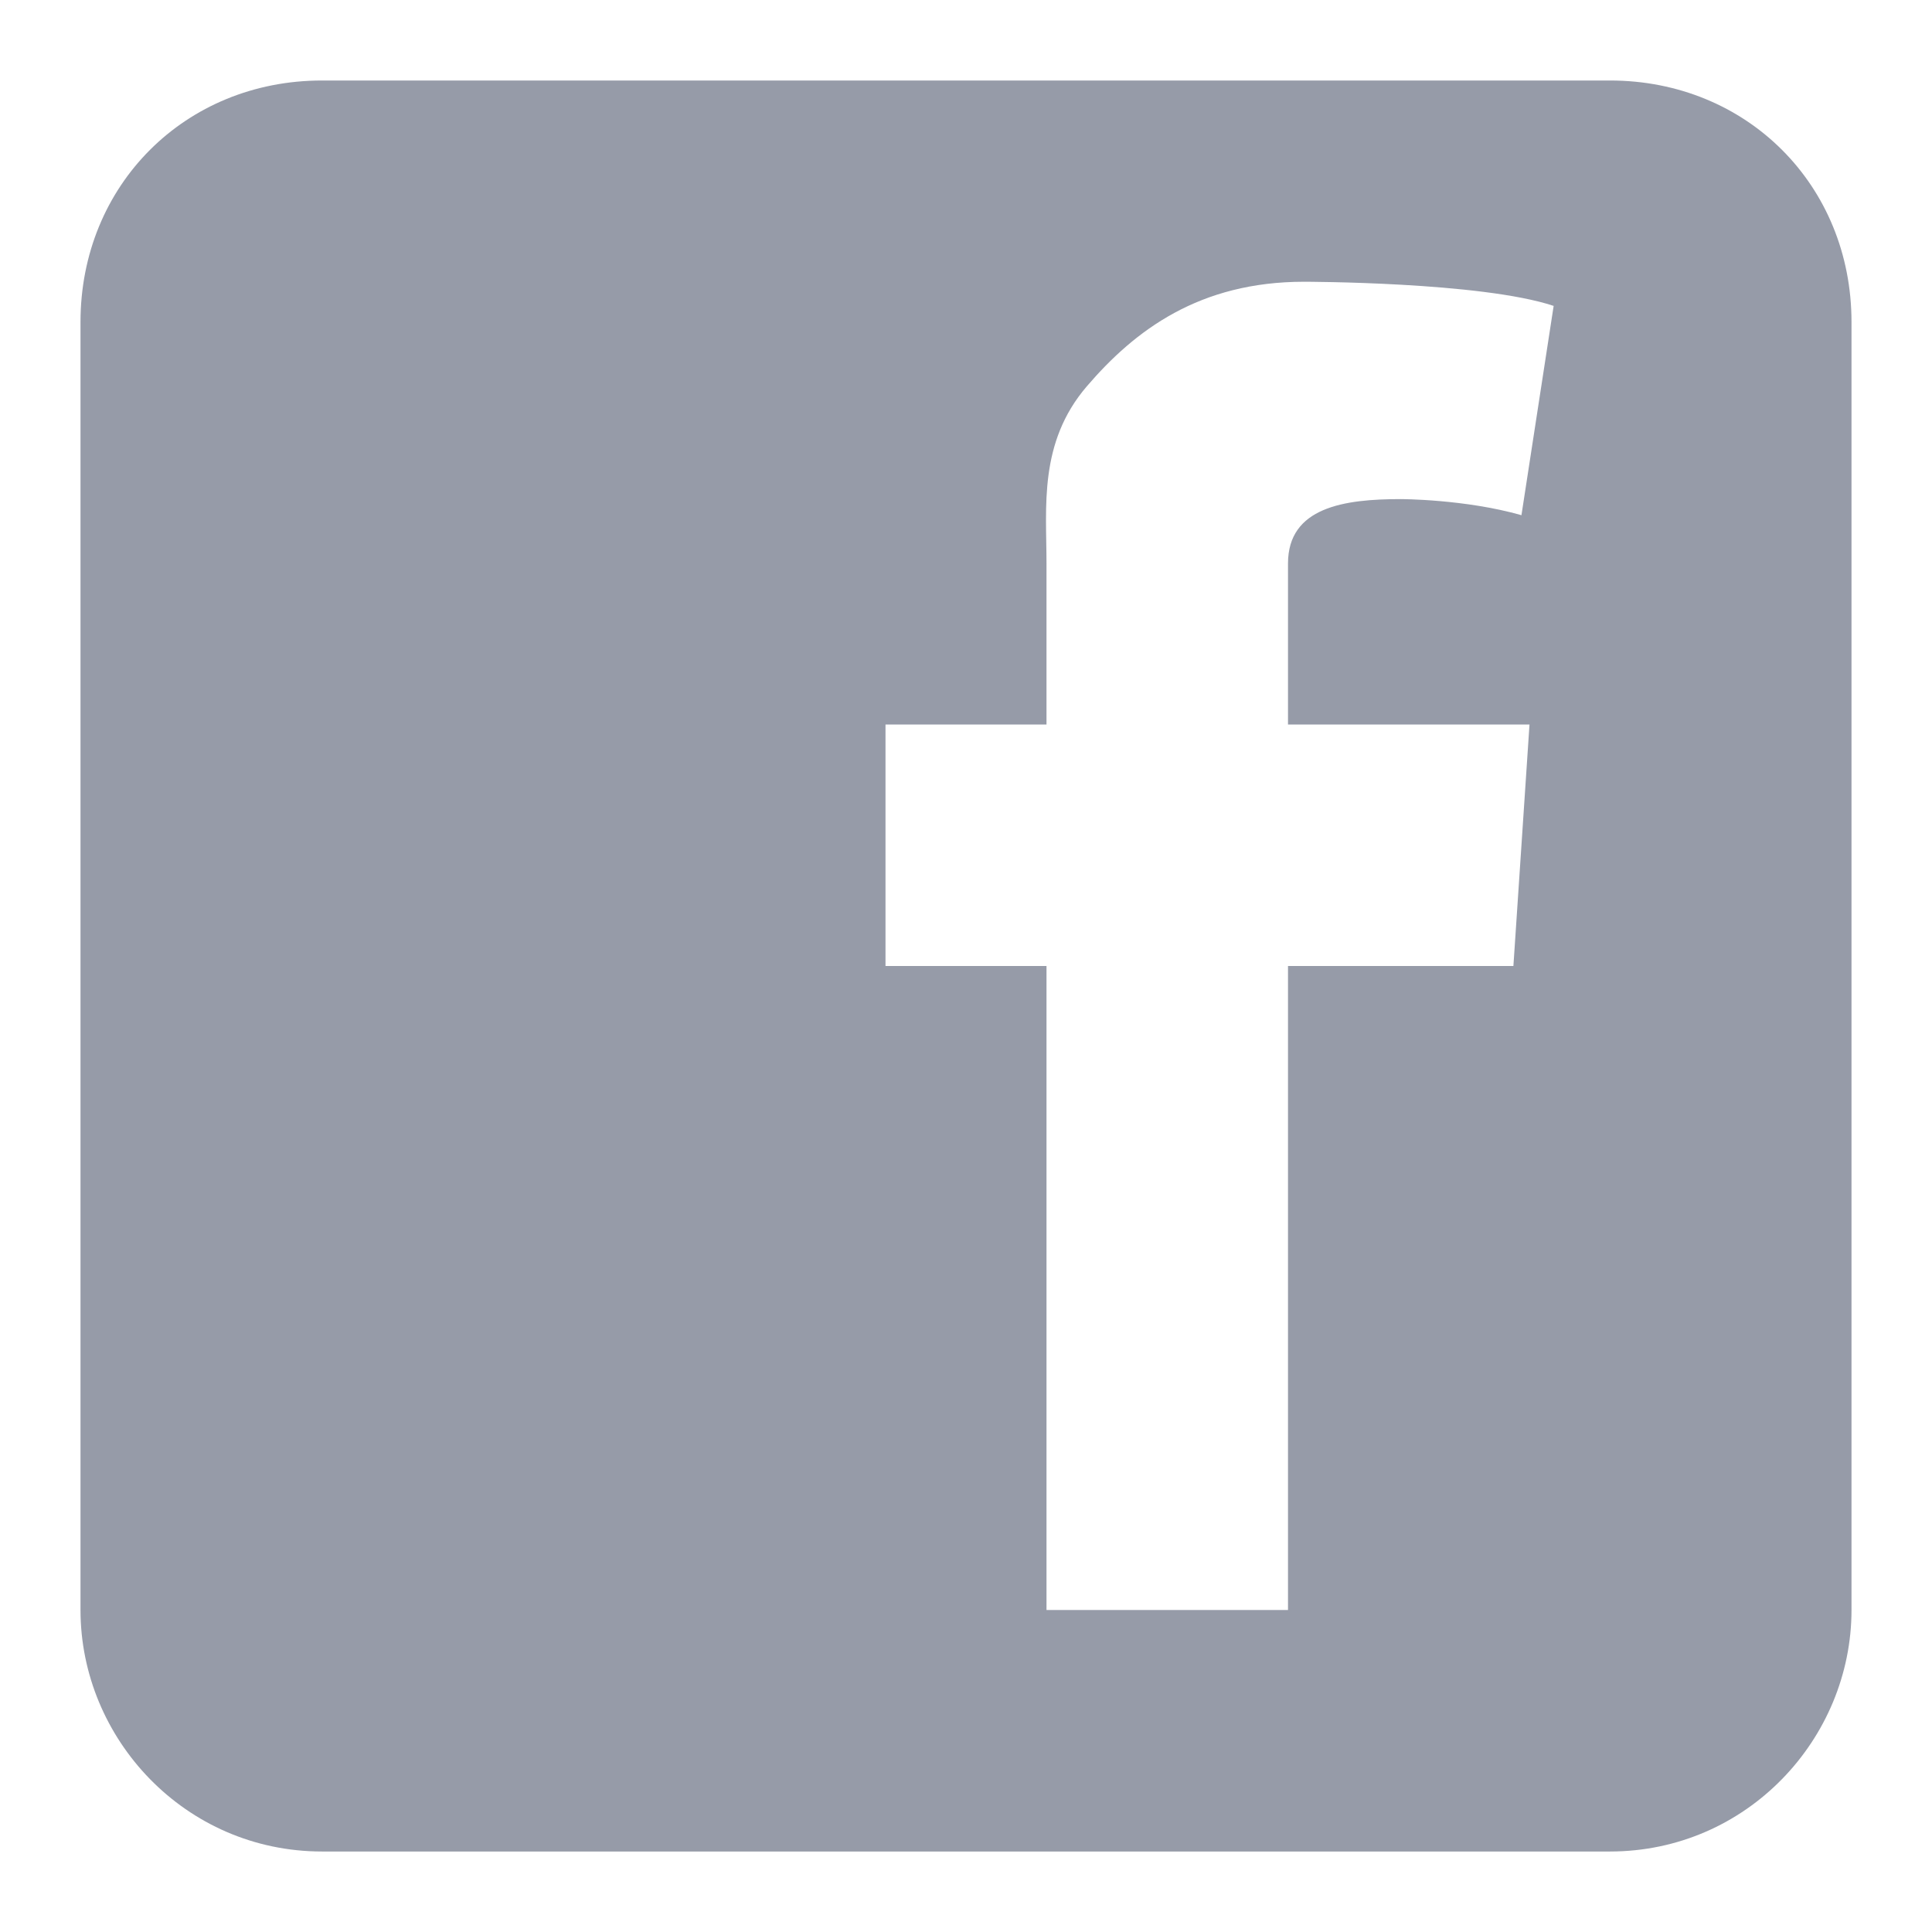 <?xml version="1.0" encoding="utf-8"?>
<!-- Generator: Adobe Illustrator 23.0.1, SVG Export Plug-In . SVG Version: 6.00 Build 0)  -->
<svg version="1.1" id="Calque_1" xmlns="http://www.w3.org/2000/svg" xmlns:xlink="http://www.w3.org/1999/xlink" x="0px" y="0px"
	 viewBox="0 0 24 24" style="enable-background:new 0 0 24 24;" xml:space="preserve">
<style type="text/css">
	.st0{fill:#969BA8;}
</style>
<path class="st0" d="M20,1H4C2.3,1,1,2.3,1,4v16c0,1.6,1.3,3,3,3h16c1.7,0,3-1.4,3-3V4C23,2.3,21.7,1,20,1z M19,9l-0.2,3H16v8h-3v-8
	h-2V9h2V7c0-0.7-0.1-1.5,0.5-2.2s1.4-1.3,2.7-1.3c0,0,2.2,0,3.1,0.3l-0.4,2.6c-0.7-0.2-1.5-0.2-1.5-0.2C16.7,6.2,16,6.3,16,7l0,2H19
	z"/>
</svg>
